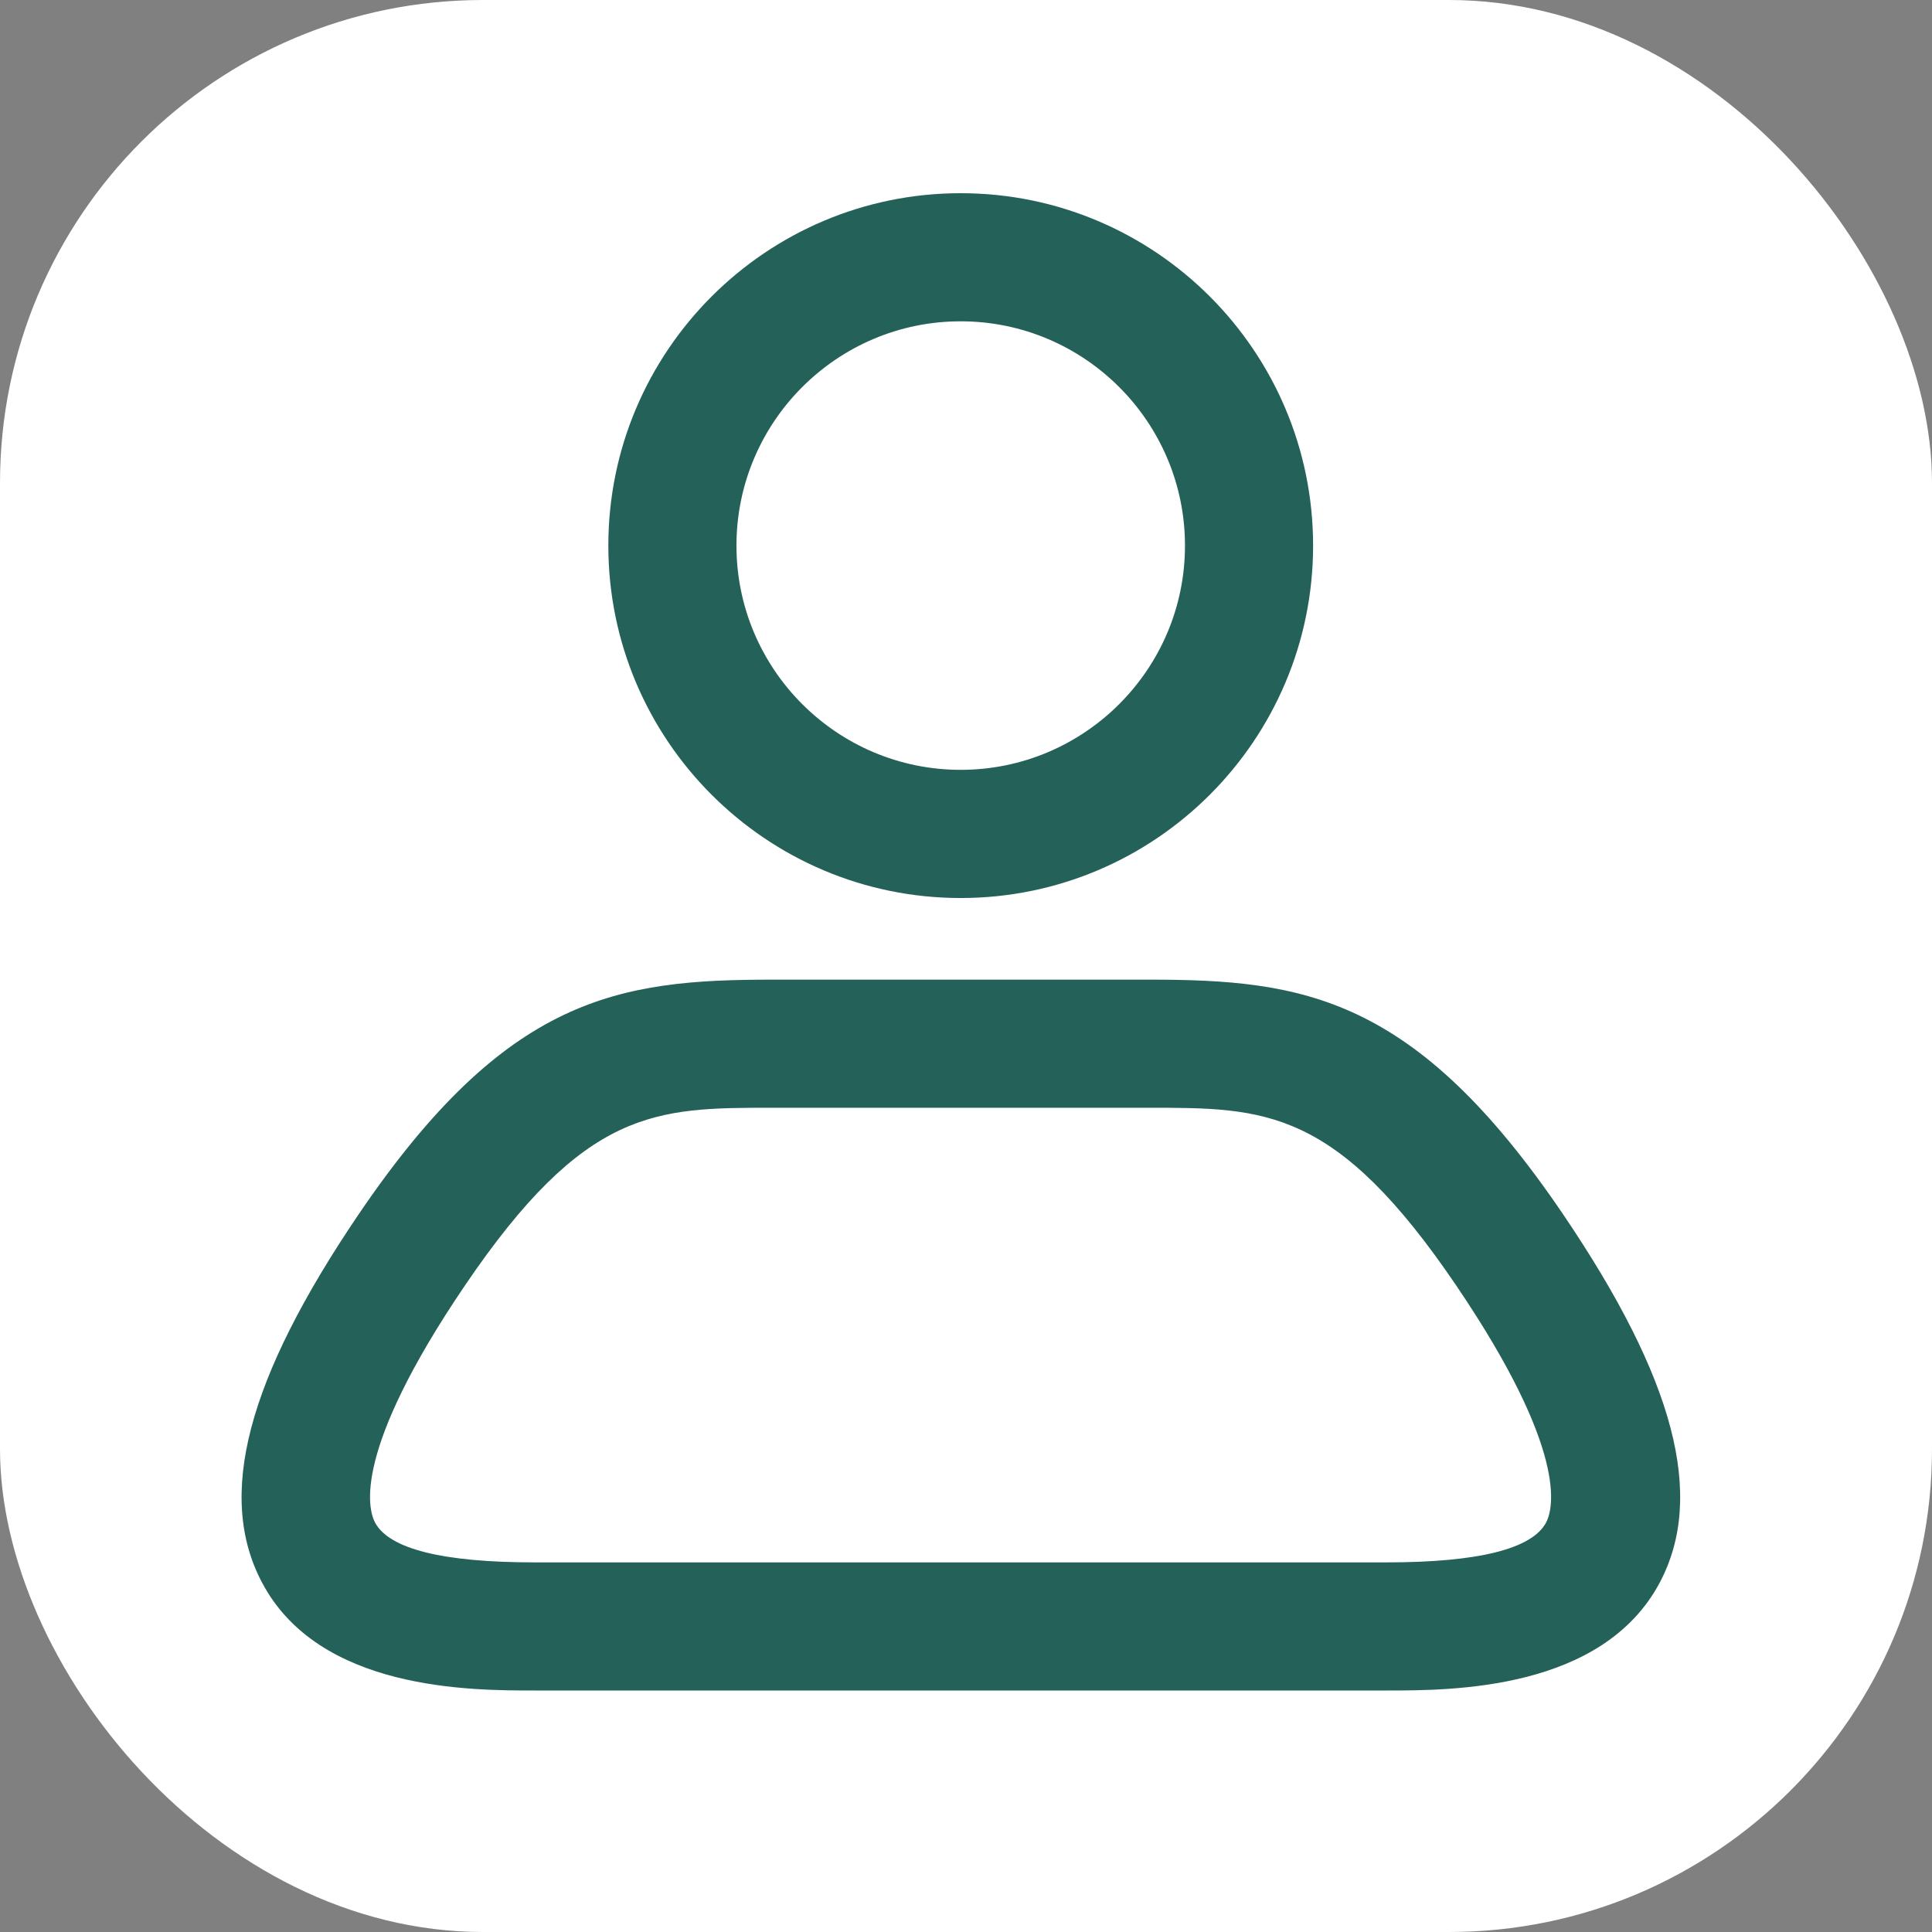<svg width="32" height="32" viewBox="0 0 32 32" fill="none" xmlns="http://www.w3.org/2000/svg">
<rect x="0" y="0" width="32" height="32" fill="#808080" stroke="none"/>
<rect width="32" height="32" rx="8" fill="white"/>
<path d="M22.964 28H8.855C7.789 28 5.284 28 4.34 26.212C3.581 24.779 4.09 22.842 5.942 20.11C8.394 16.496 10.245 16.226 12.798 16.226H19.032C21.585 16.226 23.437 16.496 25.888 20.11C27.74 22.842 28.249 24.779 27.491 26.212C26.541 28 24.042 28 22.975 28H22.964ZM12.792 18.348C10.861 18.348 9.694 18.348 7.693 21.303C5.841 24.036 6.091 24.991 6.213 25.22C6.446 25.655 7.332 25.878 8.855 25.878H22.964C24.487 25.878 25.373 25.655 25.607 25.22C25.729 24.991 25.978 24.036 24.127 21.303C22.126 18.348 20.959 18.348 19.027 18.348H12.792Z" fill="#246259"/>
<path d="M15.912 14.874C12.692 14.874 10.076 12.258 10.076 9.037C10.076 5.816 12.692 3.2 15.912 3.2C19.133 3.2 21.749 5.816 21.749 9.037C21.749 12.258 19.133 14.874 15.912 14.874ZM15.912 5.322C13.864 5.322 12.198 6.989 12.198 9.037C12.198 11.085 13.864 12.751 15.912 12.751C17.961 12.751 19.627 11.085 19.627 9.037C19.627 6.989 17.961 5.322 15.912 5.322Z" fill="#246259"/>
</svg>
